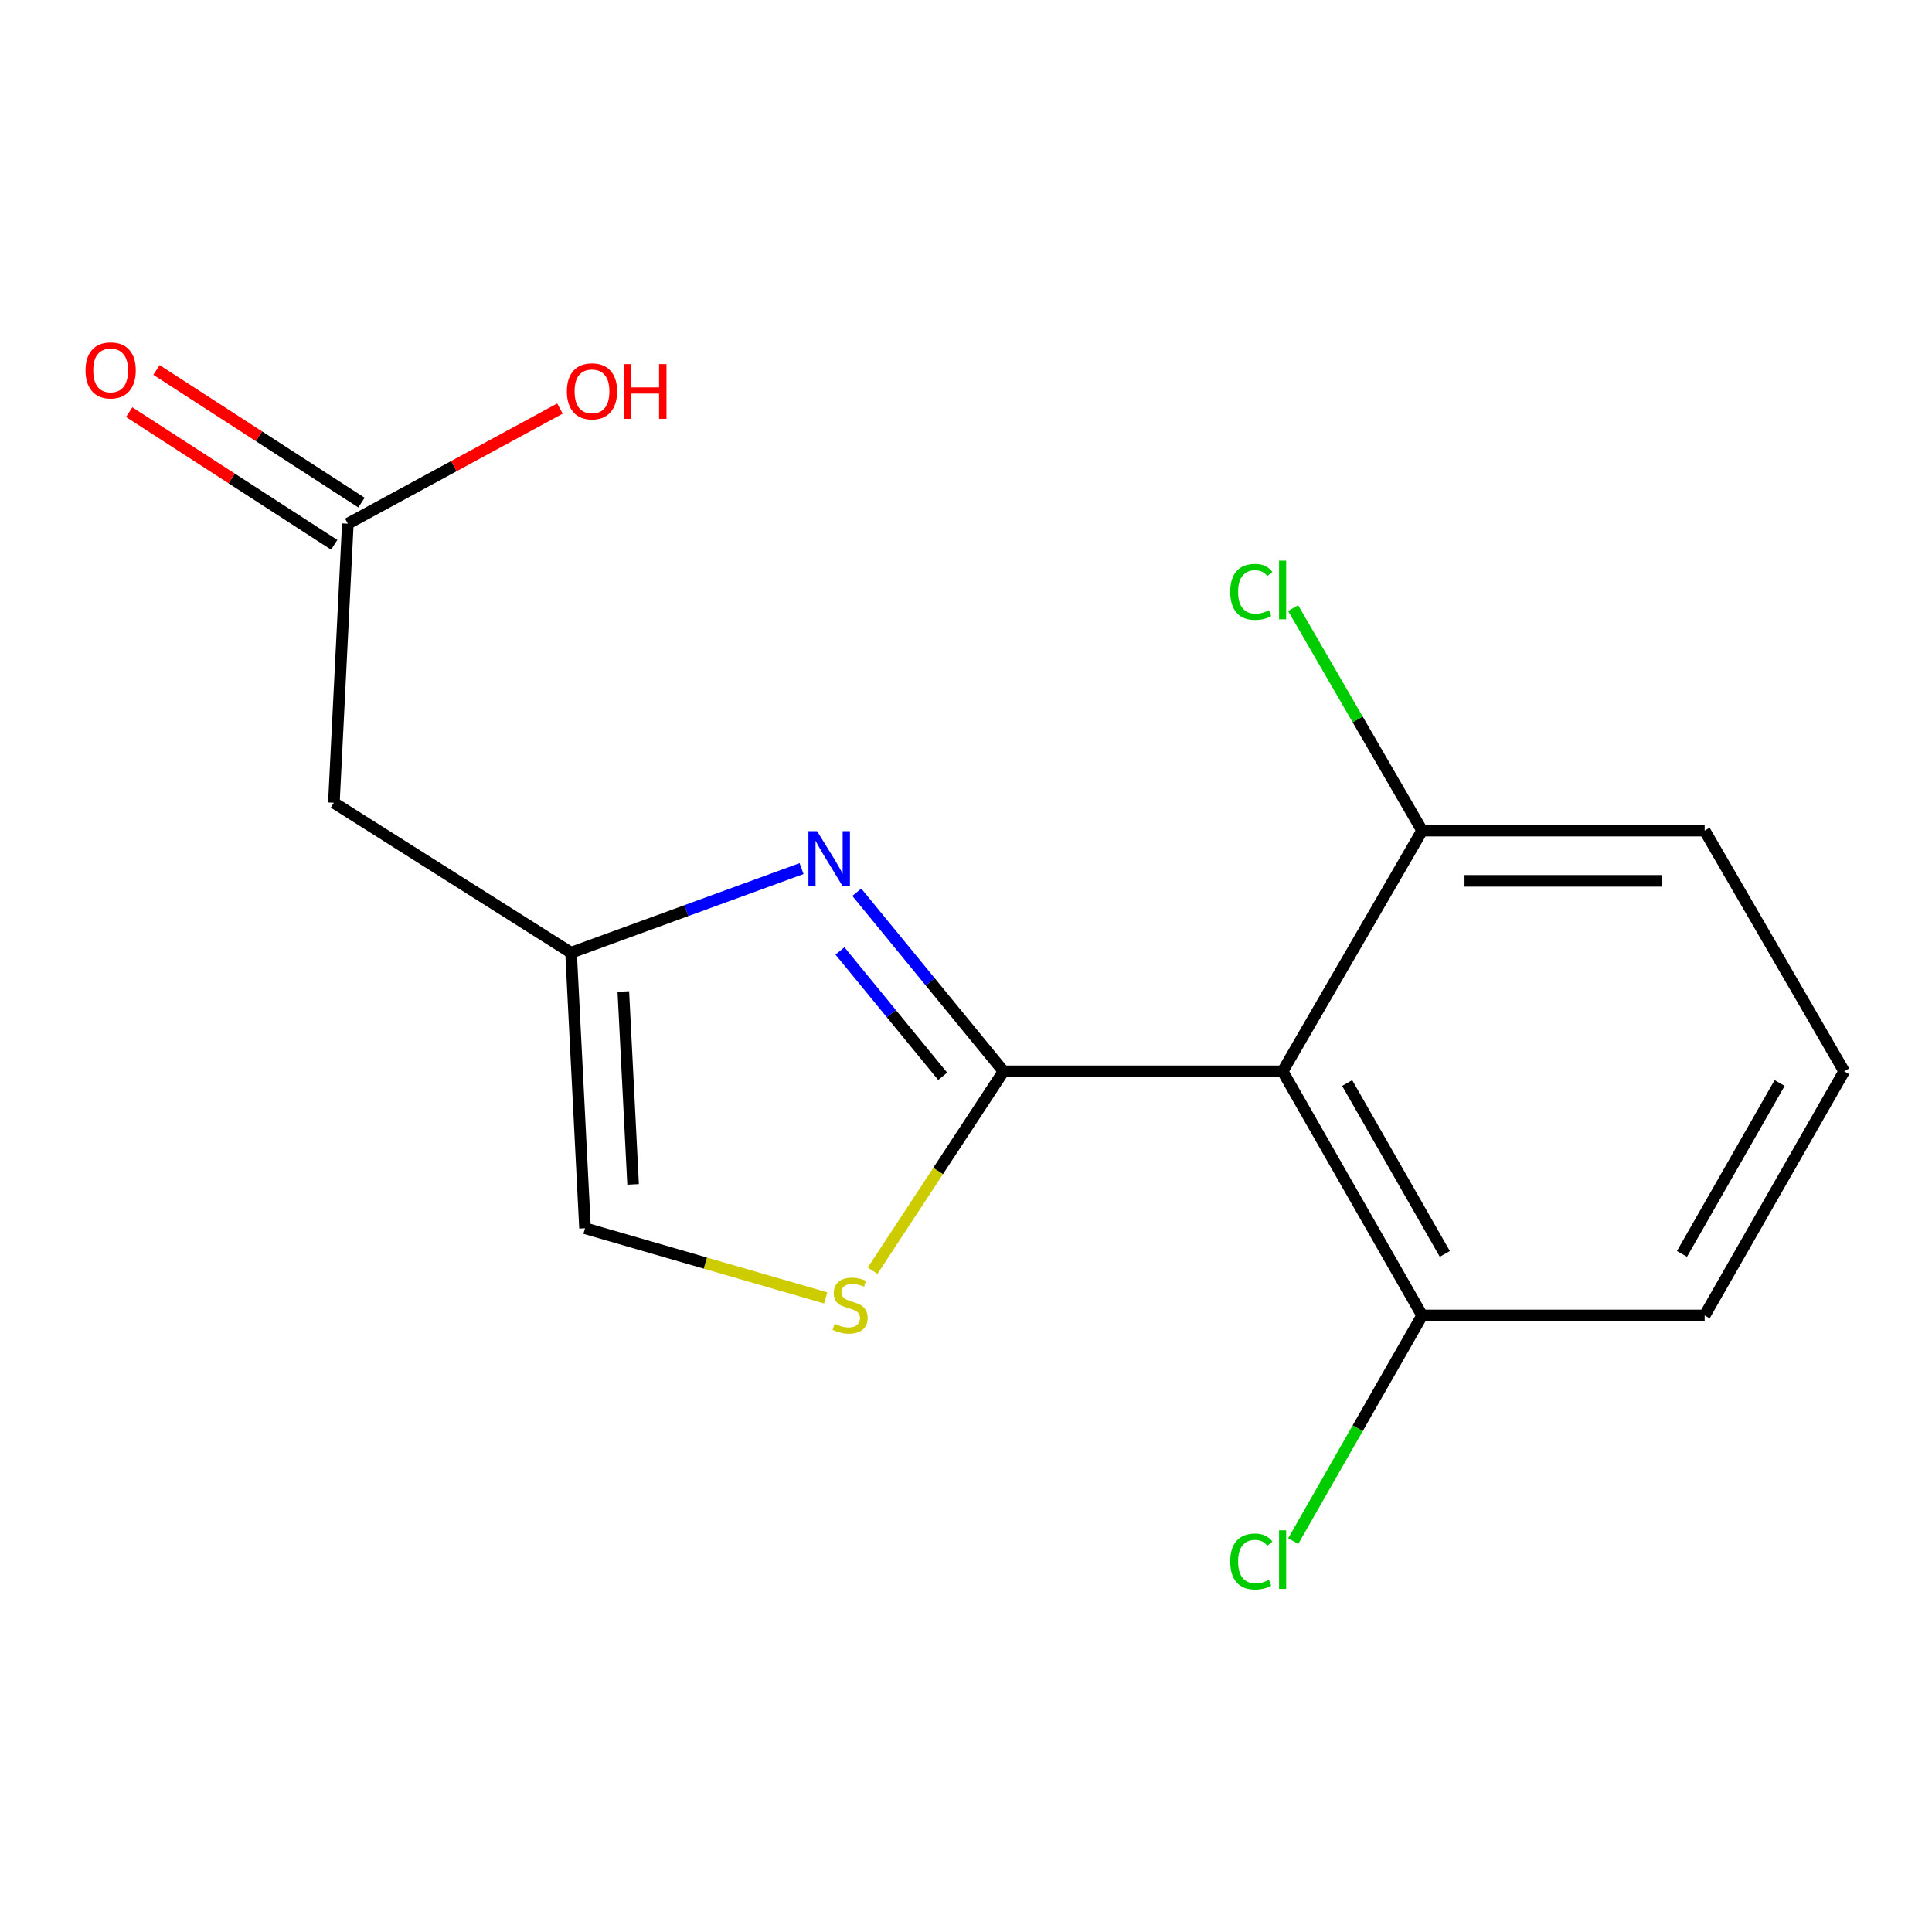 <?xml version='1.0' encoding='iso-8859-1'?>
<svg version='1.1' baseProfile='full'
              xmlns='http://www.w3.org/2000/svg'
                      xmlns:rdkit='http://www.rdkit.org/xml'
                      xmlns:xlink='http://www.w3.org/1999/xlink'
                  xml:space='preserve'
width='1000px' height='1000px' viewBox='0 0 1000 1000'>
<!-- END OF HEADER -->
<rect style='opacity:1.0;fill:#FFFFFF;stroke:none' width='1000' height='1000' x='0' y='0'> </rect>
<path class='bond-0' d='M 519.445,554.516 L 481.464,508.17' style='fill:none;fill-rule:evenodd;stroke:#000000;stroke-width:6px;stroke-linecap:butt;stroke-linejoin:miter;stroke-opacity:1' />
<path class='bond-0' d='M 481.464,508.17 L 443.483,461.825' style='fill:none;fill-rule:evenodd;stroke:#0000FF;stroke-width:6px;stroke-linecap:butt;stroke-linejoin:miter;stroke-opacity:1' />
<path class='bond-0' d='M 487.938,557.095 L 461.351,524.653' style='fill:none;fill-rule:evenodd;stroke:#000000;stroke-width:6px;stroke-linecap:butt;stroke-linejoin:miter;stroke-opacity:1' />
<path class='bond-0' d='M 461.351,524.653 L 434.764,492.211' style='fill:none;fill-rule:evenodd;stroke:#0000FF;stroke-width:6px;stroke-linecap:butt;stroke-linejoin:miter;stroke-opacity:1' />
<path class='bond-1' d='M 519.445,554.516 L 663.881,554.516' style='fill:none;fill-rule:evenodd;stroke:#000000;stroke-width:6px;stroke-linecap:butt;stroke-linejoin:miter;stroke-opacity:1' />
<path class='bond-2' d='M 519.445,554.516 L 485.555,606.12' style='fill:none;fill-rule:evenodd;stroke:#000000;stroke-width:6px;stroke-linecap:butt;stroke-linejoin:miter;stroke-opacity:1' />
<path class='bond-2' d='M 485.555,606.12 L 451.666,657.725' style='fill:none;fill-rule:evenodd;stroke:#CCCC00;stroke-width:6px;stroke-linecap:butt;stroke-linejoin:miter;stroke-opacity:1' />
<path class='bond-3' d='M 414.887,449.591 L 355.234,471.354' style='fill:none;fill-rule:evenodd;stroke:#0000FF;stroke-width:6px;stroke-linecap:butt;stroke-linejoin:miter;stroke-opacity:1' />
<path class='bond-3' d='M 355.234,471.354 L 295.581,493.118' style='fill:none;fill-rule:evenodd;stroke:#000000;stroke-width:6px;stroke-linecap:butt;stroke-linejoin:miter;stroke-opacity:1' />
<path class='bond-7' d='M 663.881,554.516 L 736.099,680.88' style='fill:none;fill-rule:evenodd;stroke:#000000;stroke-width:6px;stroke-linecap:butt;stroke-linejoin:miter;stroke-opacity:1' />
<path class='bond-7' d='M 697.291,560.567 L 747.843,649.022' style='fill:none;fill-rule:evenodd;stroke:#000000;stroke-width:6px;stroke-linecap:butt;stroke-linejoin:miter;stroke-opacity:1' />
<path class='bond-8' d='M 663.881,554.516 L 736.099,429.929' style='fill:none;fill-rule:evenodd;stroke:#000000;stroke-width:6px;stroke-linecap:butt;stroke-linejoin:miter;stroke-opacity:1' />
<path class='bond-5' d='M 427.366,671.801 L 365.085,653.775' style='fill:none;fill-rule:evenodd;stroke:#CCCC00;stroke-width:6px;stroke-linecap:butt;stroke-linejoin:miter;stroke-opacity:1' />
<path class='bond-5' d='M 365.085,653.775 L 302.804,635.749' style='fill:none;fill-rule:evenodd;stroke:#000000;stroke-width:6px;stroke-linecap:butt;stroke-linejoin:miter;stroke-opacity:1' />
<path class='bond-4' d='M 295.581,493.118 L 172.814,415.497' style='fill:none;fill-rule:evenodd;stroke:#000000;stroke-width:6px;stroke-linecap:butt;stroke-linejoin:miter;stroke-opacity:1' />
<path class='bond-16' d='M 295.581,493.118 L 302.804,635.749' style='fill:none;fill-rule:evenodd;stroke:#000000;stroke-width:6px;stroke-linecap:butt;stroke-linejoin:miter;stroke-opacity:1' />
<path class='bond-16' d='M 322.635,513.197 L 327.691,613.039' style='fill:none;fill-rule:evenodd;stroke:#000000;stroke-width:6px;stroke-linecap:butt;stroke-linejoin:miter;stroke-opacity:1' />
<path class='bond-6' d='M 172.814,415.497 L 180.037,271.06' style='fill:none;fill-rule:evenodd;stroke:#000000;stroke-width:6px;stroke-linecap:butt;stroke-linejoin:miter;stroke-opacity:1' />
<path class='bond-9' d='M 187.1,260.144 L 134.045,225.818' style='fill:none;fill-rule:evenodd;stroke:#000000;stroke-width:6px;stroke-linecap:butt;stroke-linejoin:miter;stroke-opacity:1' />
<path class='bond-9' d='M 134.045,225.818 L 80.989,191.492' style='fill:none;fill-rule:evenodd;stroke:#FF0000;stroke-width:6px;stroke-linecap:butt;stroke-linejoin:miter;stroke-opacity:1' />
<path class='bond-9' d='M 172.975,281.977 L 119.919,247.651' style='fill:none;fill-rule:evenodd;stroke:#000000;stroke-width:6px;stroke-linecap:butt;stroke-linejoin:miter;stroke-opacity:1' />
<path class='bond-9' d='M 119.919,247.651 L 66.864,213.325' style='fill:none;fill-rule:evenodd;stroke:#FF0000;stroke-width:6px;stroke-linecap:butt;stroke-linejoin:miter;stroke-opacity:1' />
<path class='bond-12' d='M 180.037,271.06 L 234.929,241.268' style='fill:none;fill-rule:evenodd;stroke:#000000;stroke-width:6px;stroke-linecap:butt;stroke-linejoin:miter;stroke-opacity:1' />
<path class='bond-12' d='M 234.929,241.268 L 289.821,211.475' style='fill:none;fill-rule:evenodd;stroke:#FF0000;stroke-width:6px;stroke-linecap:butt;stroke-linejoin:miter;stroke-opacity:1' />
<path class='bond-11' d='M 736.099,680.88 L 702.73,739.275' style='fill:none;fill-rule:evenodd;stroke:#000000;stroke-width:6px;stroke-linecap:butt;stroke-linejoin:miter;stroke-opacity:1' />
<path class='bond-11' d='M 702.73,739.275 L 669.36,797.67' style='fill:none;fill-rule:evenodd;stroke:#00CC00;stroke-width:6px;stroke-linecap:butt;stroke-linejoin:miter;stroke-opacity:1' />
<path class='bond-15' d='M 736.099,680.88 L 882.327,680.88' style='fill:none;fill-rule:evenodd;stroke:#000000;stroke-width:6px;stroke-linecap:butt;stroke-linejoin:miter;stroke-opacity:1' />
<path class='bond-10' d='M 736.099,429.929 L 702.71,372.341' style='fill:none;fill-rule:evenodd;stroke:#000000;stroke-width:6px;stroke-linecap:butt;stroke-linejoin:miter;stroke-opacity:1' />
<path class='bond-10' d='M 702.71,372.341 L 669.321,314.752' style='fill:none;fill-rule:evenodd;stroke:#00CC00;stroke-width:6px;stroke-linecap:butt;stroke-linejoin:miter;stroke-opacity:1' />
<path class='bond-14' d='M 736.099,429.929 L 882.327,429.929' style='fill:none;fill-rule:evenodd;stroke:#000000;stroke-width:6px;stroke-linecap:butt;stroke-linejoin:miter;stroke-opacity:1' />
<path class='bond-14' d='M 758.033,455.933 L 860.393,455.933' style='fill:none;fill-rule:evenodd;stroke:#000000;stroke-width:6px;stroke-linecap:butt;stroke-linejoin:miter;stroke-opacity:1' />
<path class='bond-13' d='M 954.545,554.516 L 882.327,429.929' style='fill:none;fill-rule:evenodd;stroke:#000000;stroke-width:6px;stroke-linecap:butt;stroke-linejoin:miter;stroke-opacity:1' />
<path class='bond-17' d='M 954.545,554.516 L 882.327,680.88' style='fill:none;fill-rule:evenodd;stroke:#000000;stroke-width:6px;stroke-linecap:butt;stroke-linejoin:miter;stroke-opacity:1' />
<path class='bond-17' d='M 921.136,560.567 L 870.583,649.022' style='fill:none;fill-rule:evenodd;stroke:#000000;stroke-width:6px;stroke-linecap:butt;stroke-linejoin:miter;stroke-opacity:1' />
<path  class='atom-1' d='M 422.923 430.215
L 432.203 445.215
Q 433.123 446.695, 434.603 449.375
Q 436.083 452.055, 436.163 452.215
L 436.163 430.215
L 439.923 430.215
L 439.923 458.535
L 436.043 458.535
L 426.083 442.135
Q 424.923 440.215, 423.683 438.015
Q 422.483 435.815, 422.123 435.135
L 422.123 458.535
L 418.443 458.535
L 418.443 430.215
L 422.923 430.215
' fill='#0000FF'/>
<path  class='atom-3' d='M 432.017 685.182
Q 432.337 685.302, 433.657 685.862
Q 434.977 686.422, 436.417 686.782
Q 437.897 687.102, 439.337 687.102
Q 442.017 687.102, 443.577 685.822
Q 445.137 684.502, 445.137 682.222
Q 445.137 680.662, 444.337 679.702
Q 443.577 678.742, 442.377 678.222
Q 441.177 677.702, 439.177 677.102
Q 436.657 676.342, 435.137 675.622
Q 433.657 674.902, 432.577 673.382
Q 431.537 671.862, 431.537 669.302
Q 431.537 665.742, 433.937 663.542
Q 436.377 661.342, 441.177 661.342
Q 444.457 661.342, 448.177 662.902
L 447.257 665.982
Q 443.857 664.582, 441.297 664.582
Q 438.537 664.582, 437.017 665.742
Q 435.497 666.862, 435.537 668.822
Q 435.537 670.342, 436.297 671.262
Q 437.097 672.182, 438.217 672.702
Q 439.377 673.222, 441.297 673.822
Q 443.857 674.622, 445.377 675.422
Q 446.897 676.222, 447.977 677.862
Q 449.097 679.462, 449.097 682.222
Q 449.097 686.142, 446.457 688.262
Q 443.857 690.342, 439.497 690.342
Q 436.977 690.342, 435.057 689.782
Q 433.177 689.262, 430.937 688.342
L 432.017 685.182
' fill='#CCCC00'/>
<path  class='atom-10' d='M 44.271 191.713
Q 44.271 184.913, 47.631 181.113
Q 50.991 177.313, 57.271 177.313
Q 63.551 177.313, 66.911 181.113
Q 70.271 184.913, 70.271 191.713
Q 70.271 198.593, 66.871 202.513
Q 63.471 206.393, 57.271 206.393
Q 51.031 206.393, 47.631 202.513
Q 44.271 198.633, 44.271 191.713
M 57.271 203.193
Q 61.591 203.193, 63.911 200.313
Q 66.271 197.393, 66.271 191.713
Q 66.271 186.153, 63.911 183.353
Q 61.591 180.513, 57.271 180.513
Q 52.951 180.513, 50.591 183.313
Q 48.271 186.113, 48.271 191.713
Q 48.271 197.433, 50.591 200.313
Q 52.951 203.193, 57.271 203.193
' fill='#FF0000'/>
<path  class='atom-11' d='M 636.761 306.351
Q 636.761 299.311, 640.041 295.631
Q 643.361 291.911, 649.641 291.911
Q 655.481 291.911, 658.601 296.031
L 655.961 298.191
Q 653.681 295.191, 649.641 295.191
Q 645.361 295.191, 643.081 298.071
Q 640.841 300.911, 640.841 306.351
Q 640.841 311.951, 643.161 314.831
Q 645.521 317.711, 650.081 317.711
Q 653.201 317.711, 656.841 315.831
L 657.961 318.831
Q 656.481 319.791, 654.241 320.351
Q 652.001 320.911, 649.521 320.911
Q 643.361 320.911, 640.041 317.151
Q 636.761 313.391, 636.761 306.351
' fill='#00CC00'/>
<path  class='atom-11' d='M 662.041 290.191
L 665.721 290.191
L 665.721 320.551
L 662.041 320.551
L 662.041 290.191
' fill='#00CC00'/>
<path  class='atom-12' d='M 636.761 808.238
Q 636.761 801.198, 640.041 797.518
Q 643.361 793.798, 649.641 793.798
Q 655.481 793.798, 658.601 797.918
L 655.961 800.078
Q 653.681 797.078, 649.641 797.078
Q 645.361 797.078, 643.081 799.958
Q 640.841 802.798, 640.841 808.238
Q 640.841 813.838, 643.161 816.718
Q 645.521 819.598, 650.081 819.598
Q 653.201 819.598, 656.841 817.718
L 657.961 820.718
Q 656.481 821.678, 654.241 822.238
Q 652.001 822.798, 649.521 822.798
Q 643.361 822.798, 640.041 819.038
Q 636.761 815.278, 636.761 808.238
' fill='#00CC00'/>
<path  class='atom-12' d='M 662.041 792.078
L 665.721 792.078
L 665.721 822.438
L 662.041 822.438
L 662.041 792.078
' fill='#00CC00'/>
<path  class='atom-13' d='M 293.416 202.548
Q 293.416 195.748, 296.776 191.948
Q 300.136 188.148, 306.416 188.148
Q 312.696 188.148, 316.056 191.948
Q 319.416 195.748, 319.416 202.548
Q 319.416 209.428, 316.016 213.348
Q 312.616 217.228, 306.416 217.228
Q 300.176 217.228, 296.776 213.348
Q 293.416 209.468, 293.416 202.548
M 306.416 214.028
Q 310.736 214.028, 313.056 211.148
Q 315.416 208.228, 315.416 202.548
Q 315.416 196.988, 313.056 194.188
Q 310.736 191.348, 306.416 191.348
Q 302.096 191.348, 299.736 194.148
Q 297.416 196.948, 297.416 202.548
Q 297.416 208.268, 299.736 211.148
Q 302.096 214.028, 306.416 214.028
' fill='#FF0000'/>
<path  class='atom-13' d='M 322.816 188.468
L 326.656 188.468
L 326.656 200.508
L 341.136 200.508
L 341.136 188.468
L 344.976 188.468
L 344.976 216.788
L 341.136 216.788
L 341.136 203.708
L 326.656 203.708
L 326.656 216.788
L 322.816 216.788
L 322.816 188.468
' fill='#FF0000'/>
</svg>
